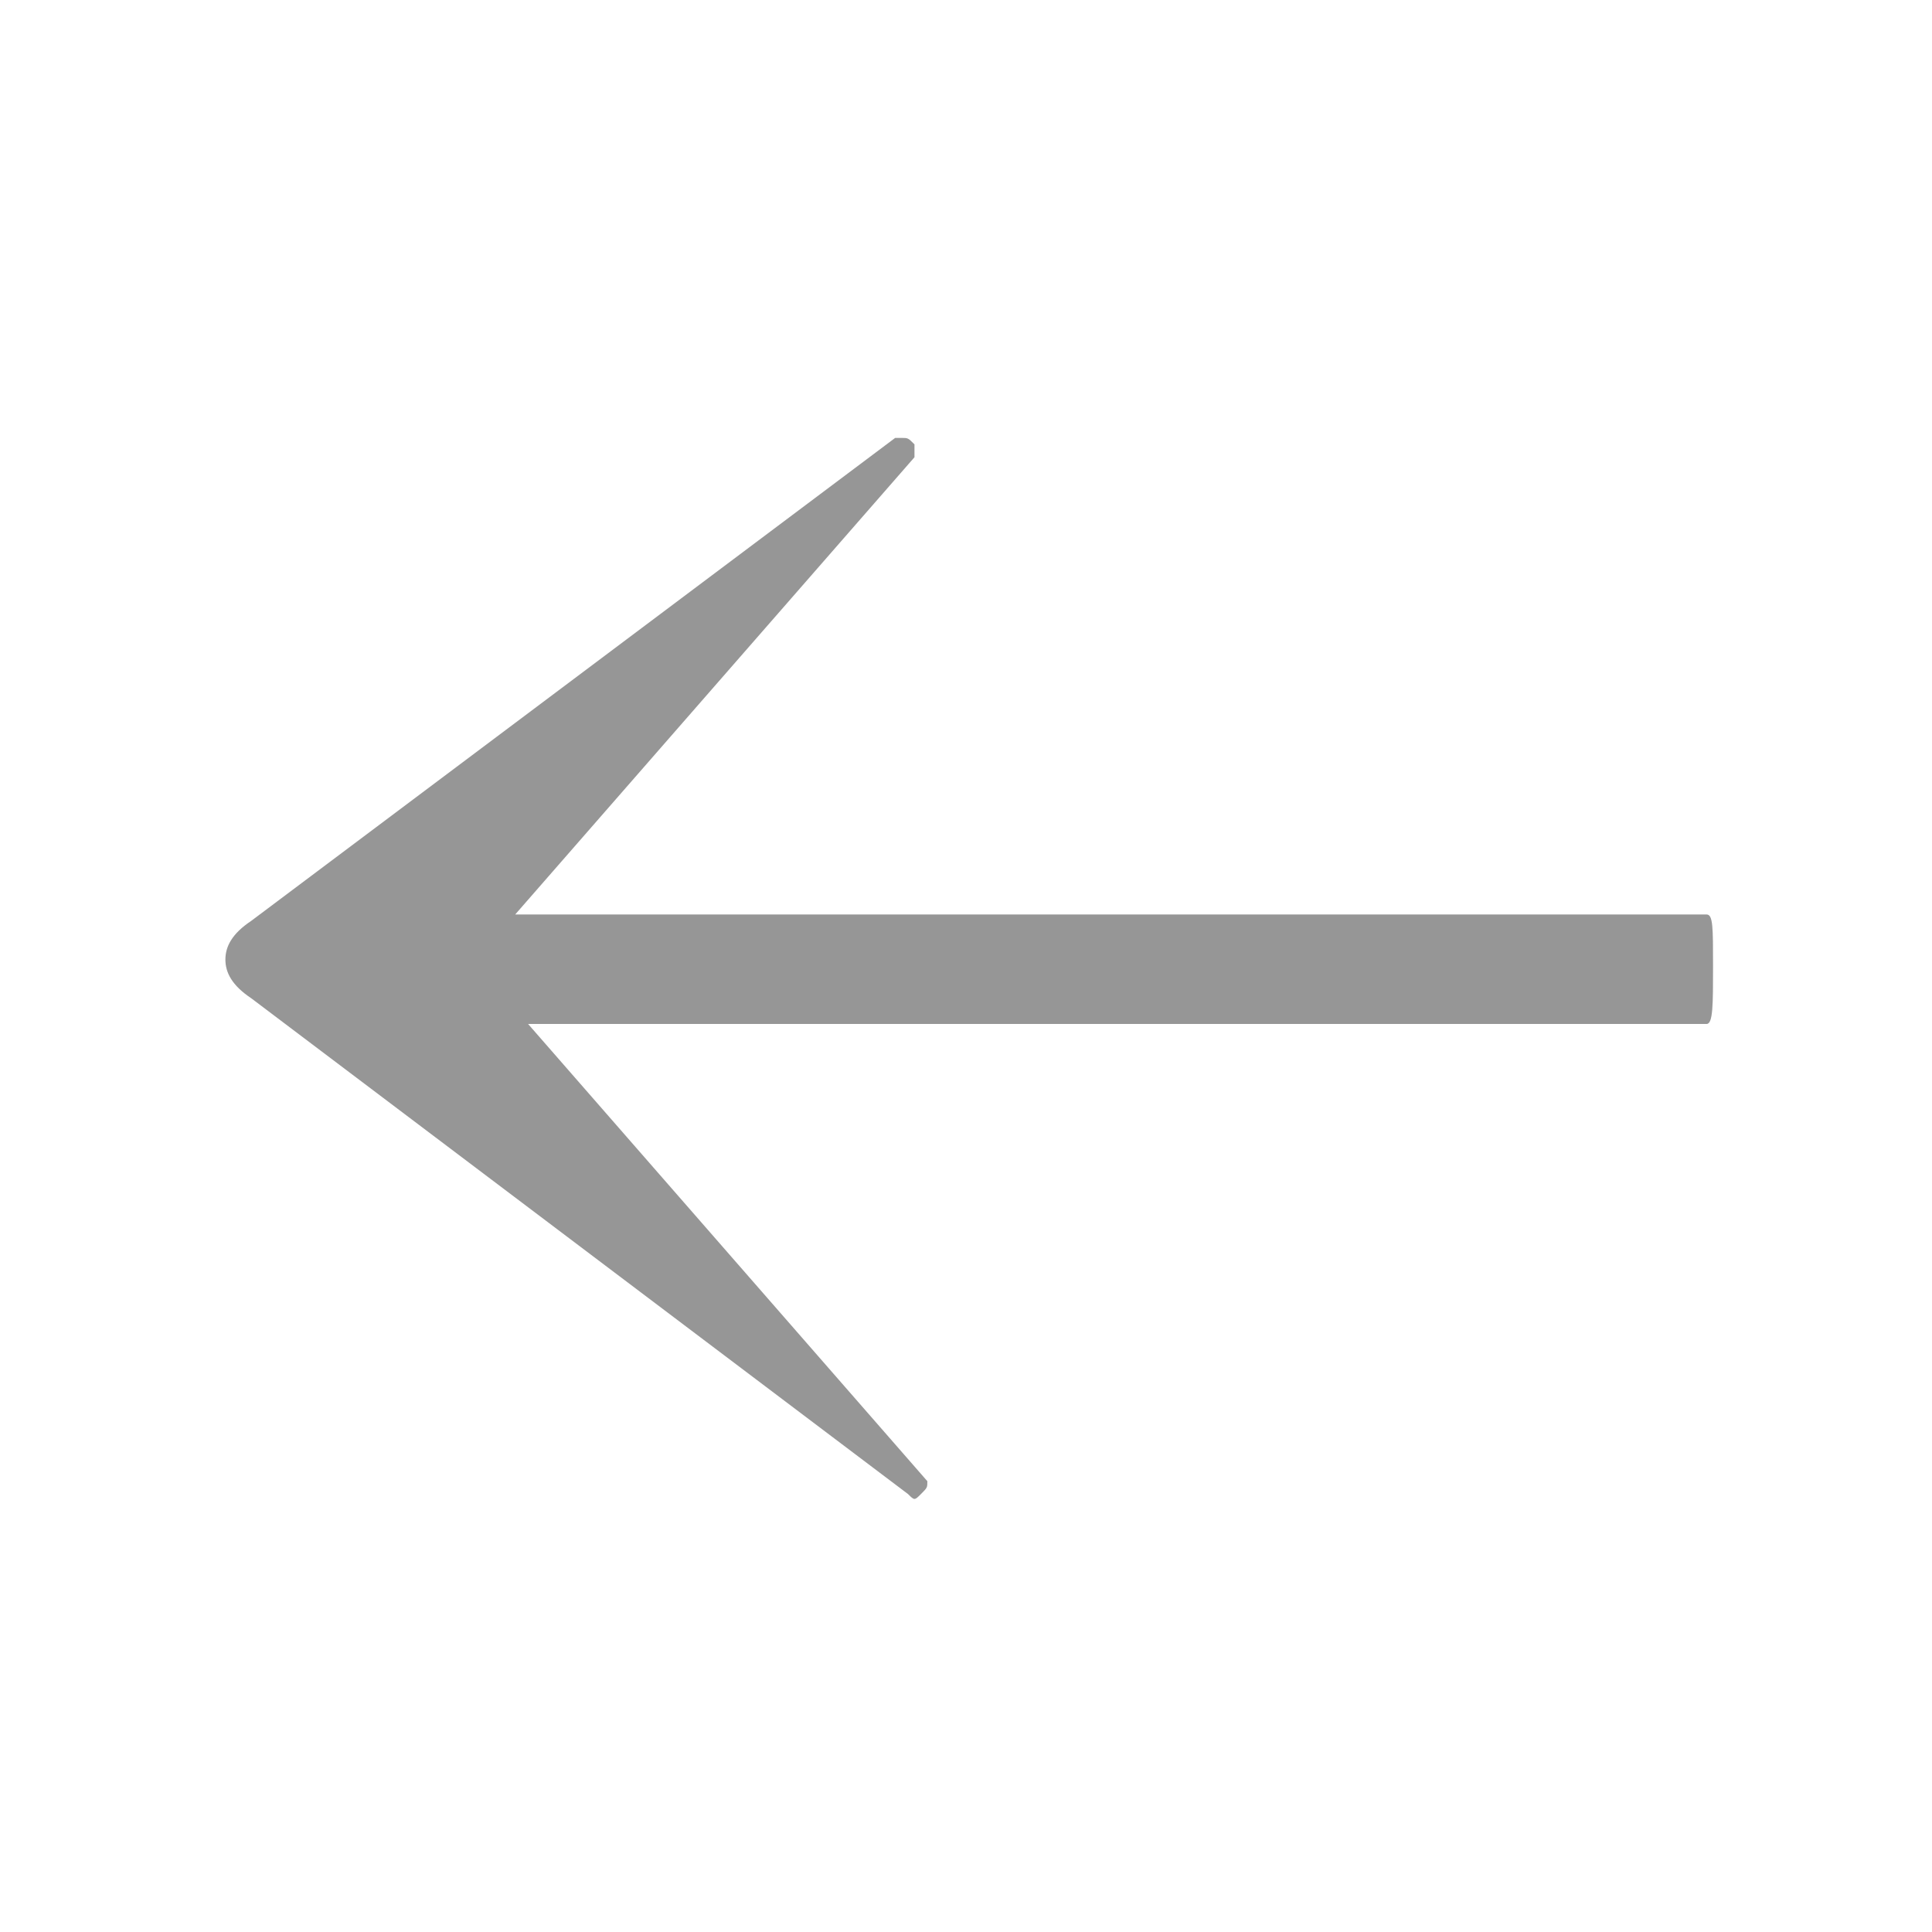 <?xml version="1.0" encoding="utf-8"?>
<!-- Generator: Adobe Illustrator 26.0.2, SVG Export Plug-In . SVG Version: 6.00 Build 0)  -->
<svg version="1.1" id="Livello_1" xmlns="http://www.w3.org/2000/svg" xmlns:xlink="http://www.w3.org/1999/xlink" x="0px" y="0px"
	 viewBox="0 0 30 30" style="enable-background:new 0 0 30 30;" xml:space="preserve">
<style type="text/css">
	.st0{fill:#969696;}
</style>
<path id="Tracciato_11" class="st0" d="M3.9,15.5l10.2,7.7c0.1,0.1,0.1,0.1,0.2,0c0.1-0.1,0.1-0.1,0.1-0.2l0,0l-6.2-7.1h18.3
	c0.1,0,0.1-0.3,0.1-0.9s0-0.8-0.1-0.8H8l6.2-7.1c0,0,0-0.1,0-0.2c-0.1-0.1-0.1-0.1-0.2-0.1h-0.1L3.9,14.3c-0.3,0.2-0.4,0.4-0.4,0.6
	C3.5,15.1,3.6,15.3,3.9,15.5"/>
</svg>
